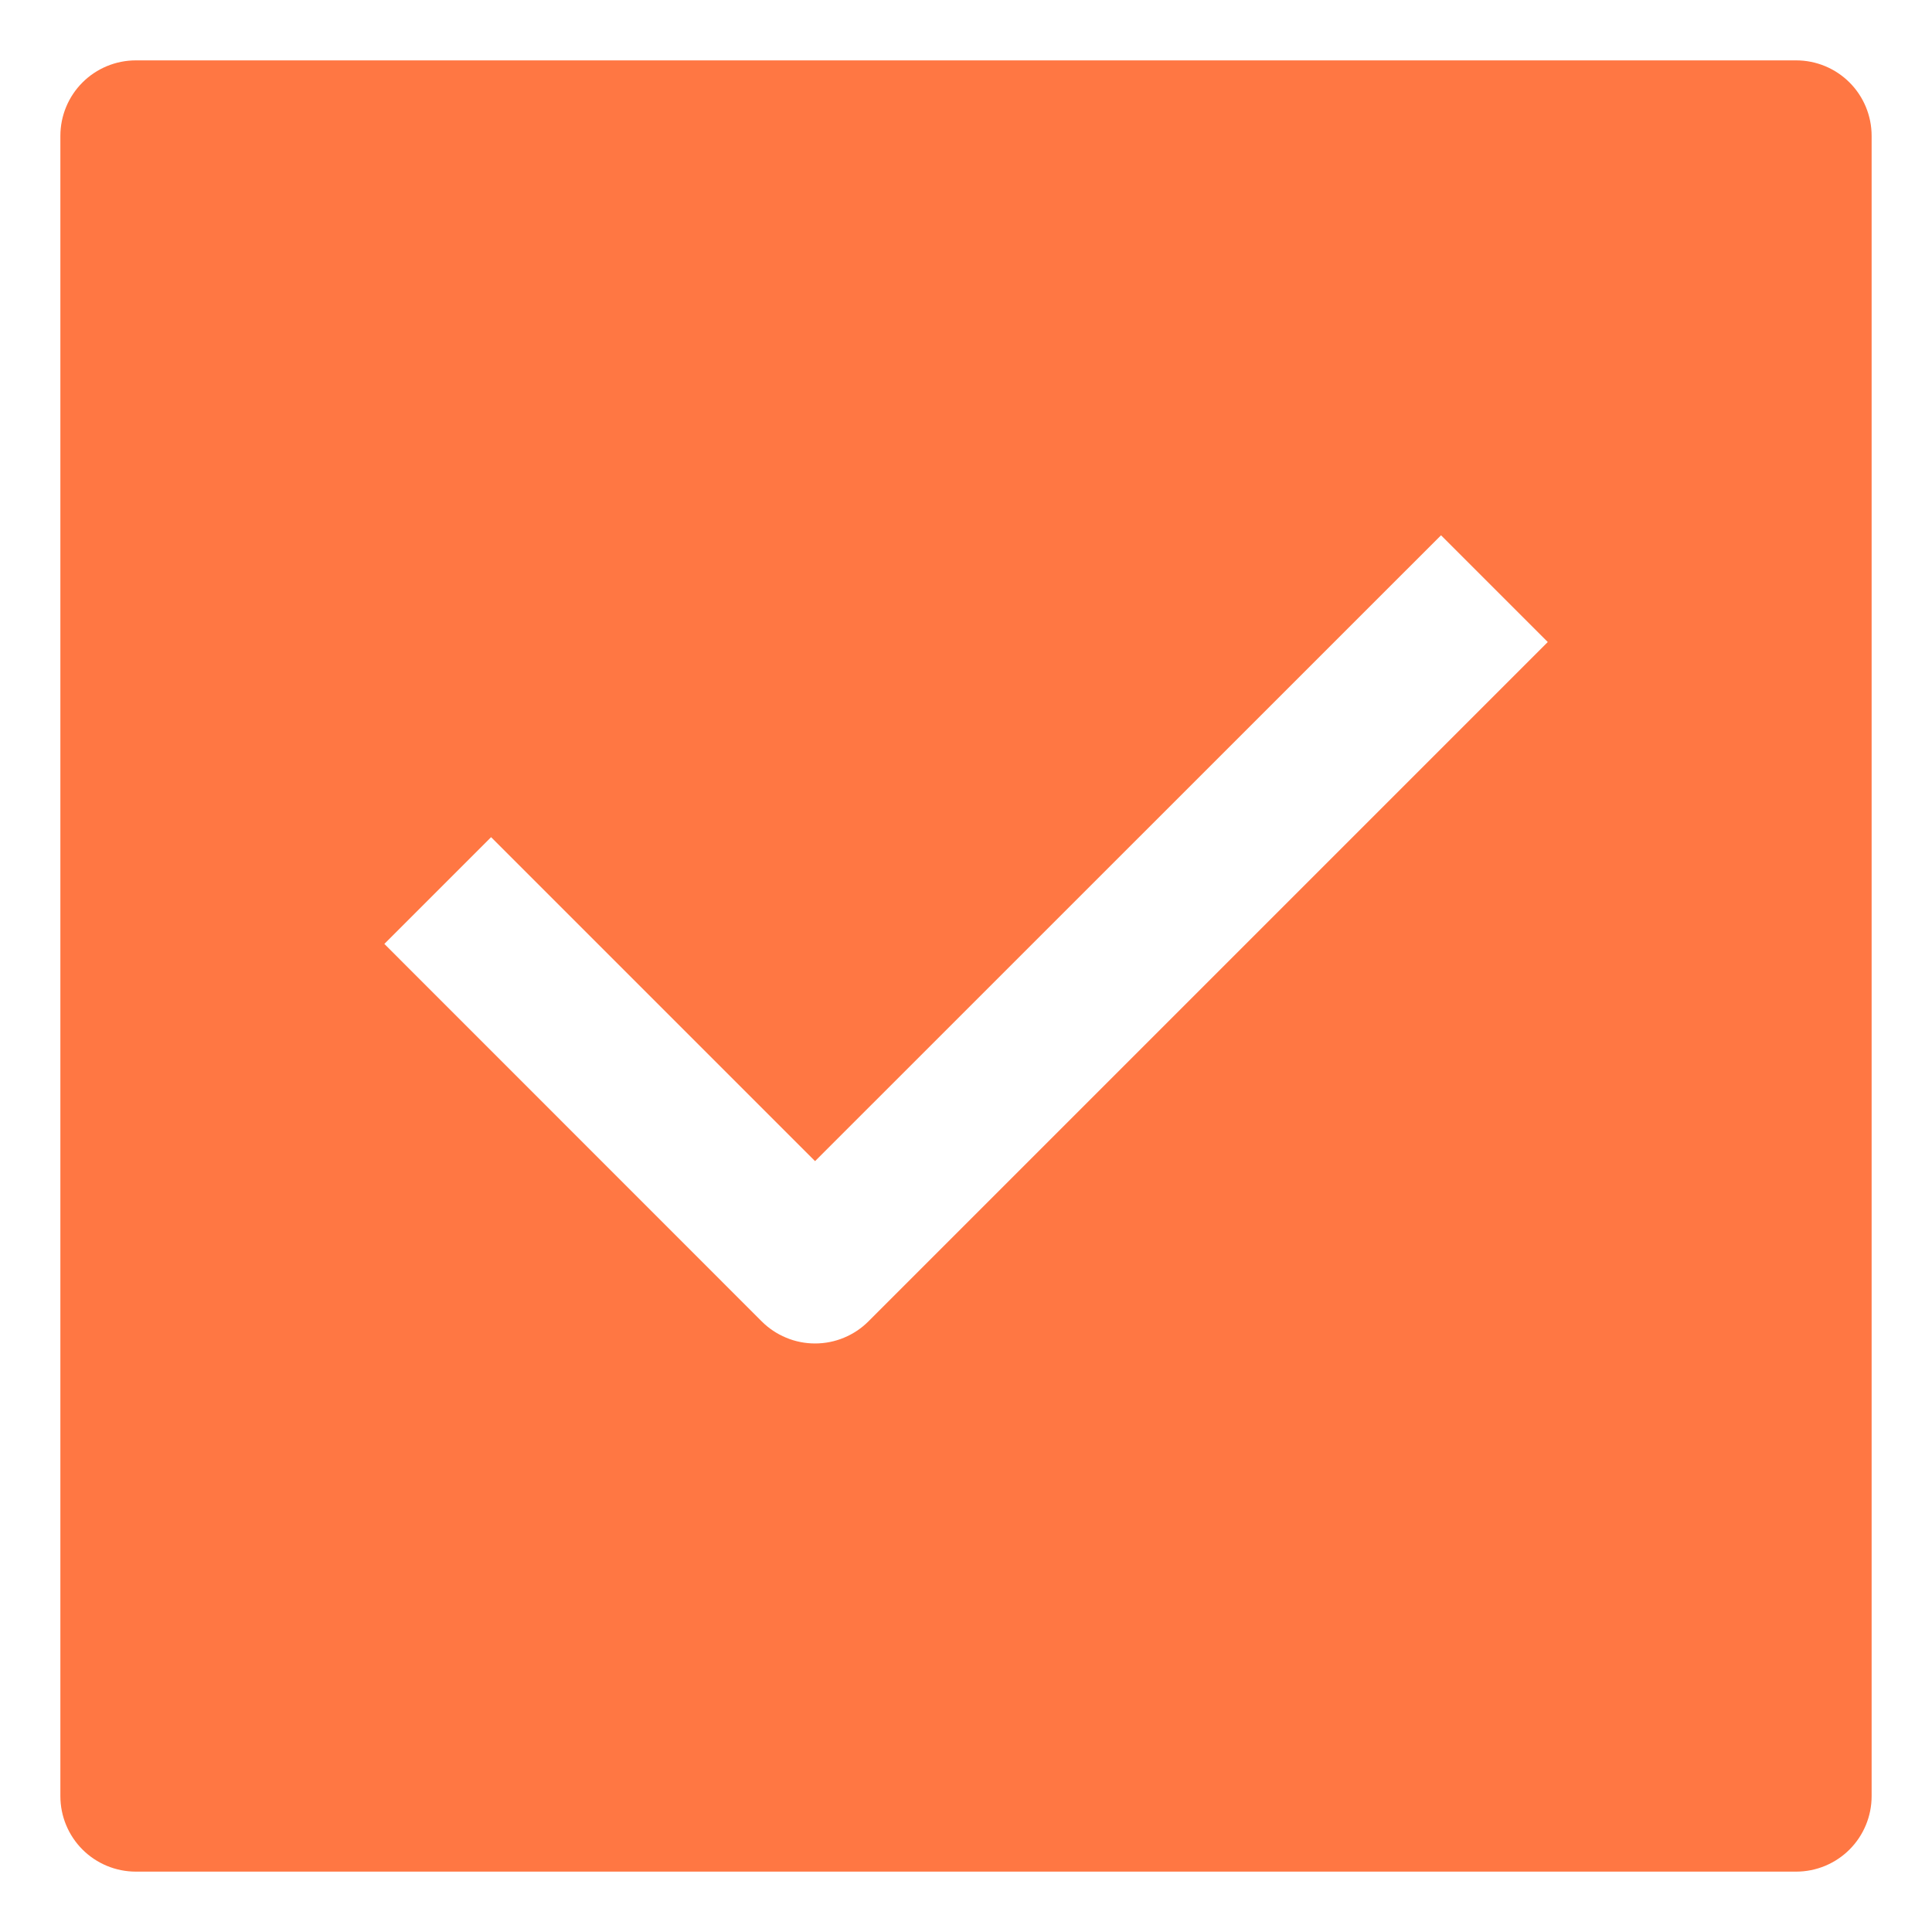 <svg width='16' height='16' viewBox='0 0 16 16' fill='none' xmlns='http://www.w3.org/2000/svg'><path fill-rule='evenodd' clip-rule='evenodd' d='M1.125 0.5C0.959 0.5 0.8 0.566 0.683 0.683C0.566 0.8 0.5 0.959 0.5 1.125V14.875C0.5 15.041 0.566 15.2 0.683 15.317C0.8 15.434 0.959 15.5 1.125 15.5H14.875C15.041 15.5 15.2 15.434 15.317 15.317C15.434 15.2 15.5 15.041 15.5 14.875V1.125C15.5 0.959 15.434 0.8 15.317 0.683C15.2 0.566 15.041 0.5 14.875 0.5H1.125ZM7.192 10.943L12.818 5.317L11.934 4.433L6.75 9.616L4.067 6.933L3.183 7.817L6.308 10.943C6.366 11.001 6.435 11.047 6.51 11.078C6.586 11.11 6.668 11.126 6.75 11.126C6.832 11.126 6.914 11.11 6.99 11.078C7.065 11.047 7.134 11.001 7.192 10.943Z' fill='#FF7743'/></svg>